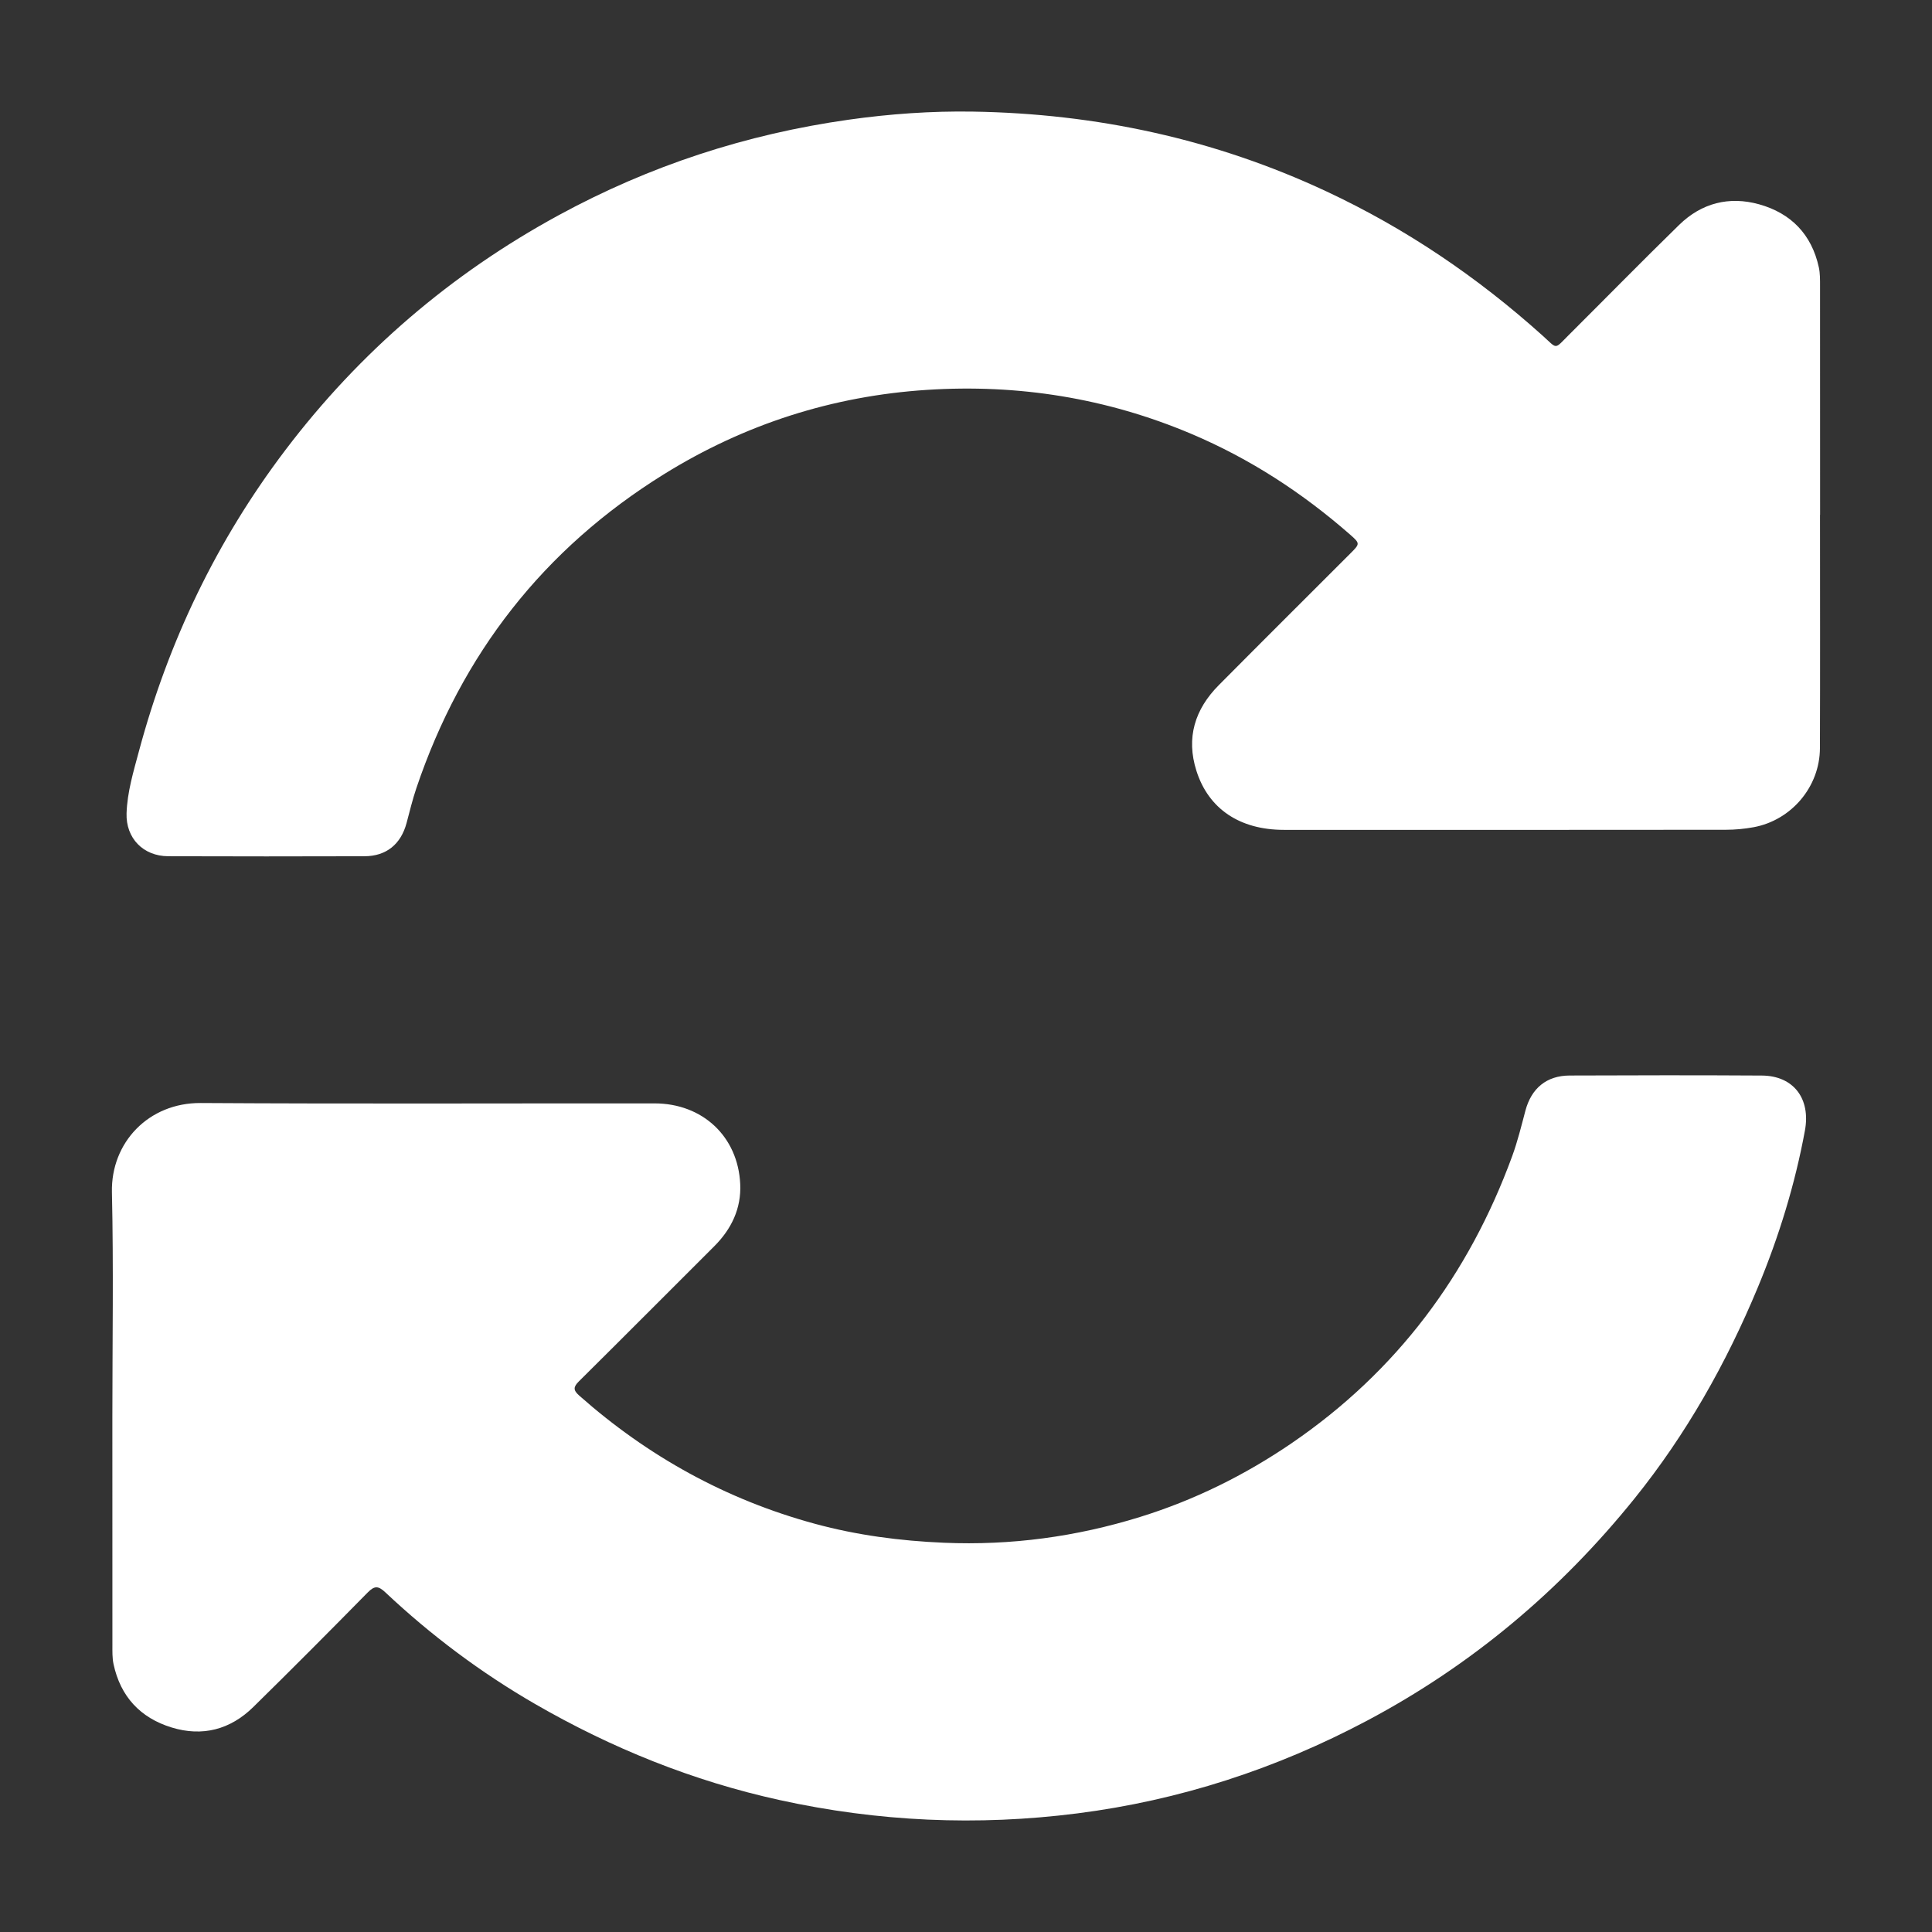 <?xml version="1.0" encoding="UTF-8" standalone="no"?> <svg xmlns:dc="http://purl.org/dc/elements/1.1/" xmlns:cc="http://creativecommons.org/ns#" xmlns:rdf="http://www.w3.org/1999/02/22-rdf-syntax-ns#" xmlns:svg="http://www.w3.org/2000/svg" xmlns="http://www.w3.org/2000/svg" width="1024pt" height="1024pt" viewBox="0 0 1024 1024" version="1.2" id="svg43"><rect x="0" y="0" width="1024" height="1024" fill="#333333" stroke="none"/><defs id="defs47"></defs><g id="surface7542"><path style=" stroke:none;fill-rule:nonzero;fill:rgb(100%,100%,100%);fill-opacity:1;" d="M 964.645 272.828 C 964.645 314.078 964.75 355.328 964.598 396.578 C 964.52 416.98 949.512 434.73 929.469 438.438 C 924.605 439.336 919.586 439.793 914.637 439.797 C 836.578 439.879 758.523 439.875 680.465 439.844 C 657.082 439.832 640.539 428.727 634.129 408.551 C 628.559 391.031 633.297 375.926 645.961 363.164 C 669.129 339.816 692.457 316.621 715.711 293.355 C 720.785 288.281 720.957 288.059 715.723 283.473 C 690.414 261.293 662.605 243.16 631.48 229.98 C 586.535 210.953 539.633 203.508 491.266 206.645 C 441.309 209.879 394.676 224.809 351.992 251.289 C 288.152 290.898 244.695 346.664 220.688 417.719 C 218.645 423.77 217.145 430.012 215.496 436.195 C 212.488 447.453 204.754 453.797 193.172 453.828 C 158.5 453.926 123.828 453.945 89.156 453.82 C 75.895 453.773 66.652 444.238 67.082 431.047 C 67.453 419.773 70.738 408.965 73.633 398.172 C 89.238 339.98 114.82 286.582 151.27 238.52 C 190.617 186.633 238.965 145.168 296.152 114.043 C 344.285 87.844 395.562 71.102 449.793 63.445 C 471.637 60.359 493.68 58.801 515.68 59.156 C 580.988 60.211 643.562 73.637 703.008 101.434 C 745.102 121.113 782.965 146.781 817.453 177.75 C 825.668 185.125 823.59 185.422 831.461 177.582 C 850.988 158.129 870.277 138.438 889.996 119.188 C 901.848 107.617 916.469 103.859 932.355 108.281 C 949.25 112.988 960.203 124.219 964.012 141.664 C 964.723 144.918 964.656 148.375 964.66 151.742 C 964.699 192.102 964.688 232.465 964.688 272.828 Z M 964.645 272.828 " id="path38"></path><path style=" stroke:none;fill-rule:nonzero;fill:rgb(100%,100%,100%);fill-opacity:1;" d="M 59.555 751.387 C 59.555 711.559 60.215 671.715 59.324 631.906 C 58.738 605.648 78.688 584.449 106.395 584.621 C 186.578 585.113 266.773 584.762 346.961 584.82 C 372.352 584.836 391.16 602.352 392.336 627.582 C 392.934 640.461 387.703 651.434 378.555 660.559 C 354.637 684.418 330.82 708.379 306.82 732.156 C 303.77 735.176 303.836 736.887 307.004 739.691 C 343.434 771.934 384.93 794.867 431.902 807.633 C 454.262 813.711 477.051 816.699 500.277 817.688 C 535.859 819.199 570.473 814.508 604.32 804 C 633.02 795.09 659.75 781.895 684.582 764.93 C 740.164 726.969 778.469 675.695 801.504 612.758 C 804.367 604.934 806.348 596.773 808.492 588.703 C 811.633 576.871 819.66 570.098 831.926 570.047 C 865.883 569.91 899.848 569.852 933.805 570.062 C 950.551 570.168 959.777 582.215 956.648 599.207 C 951.375 627.82 942.848 655.484 931.699 682.309 C 914.965 722.57 893.738 760.23 866.297 794.285 C 826.965 843.102 779.941 882.617 724.531 912.008 C 676.309 937.586 625.152 954.23 570.98 961.137 C 517.988 967.891 465.387 965.539 413.117 954.047 C 367.176 943.949 324.145 926.562 283.594 903.141 C 254.906 886.57 228.414 866.727 204.242 843.977 C 200.52 840.473 198.5 840.379 194.895 844.043 C 174.824 864.453 154.637 884.754 134.203 904.801 C 122.062 916.711 107.332 920.613 90.98 915.605 C 74.348 910.512 63.855 899.188 60.176 882.02 C 59.48 878.766 59.582 875.305 59.578 871.938 C 59.543 831.754 59.555 791.57 59.555 751.387 " id="path40"></path></g></svg> 